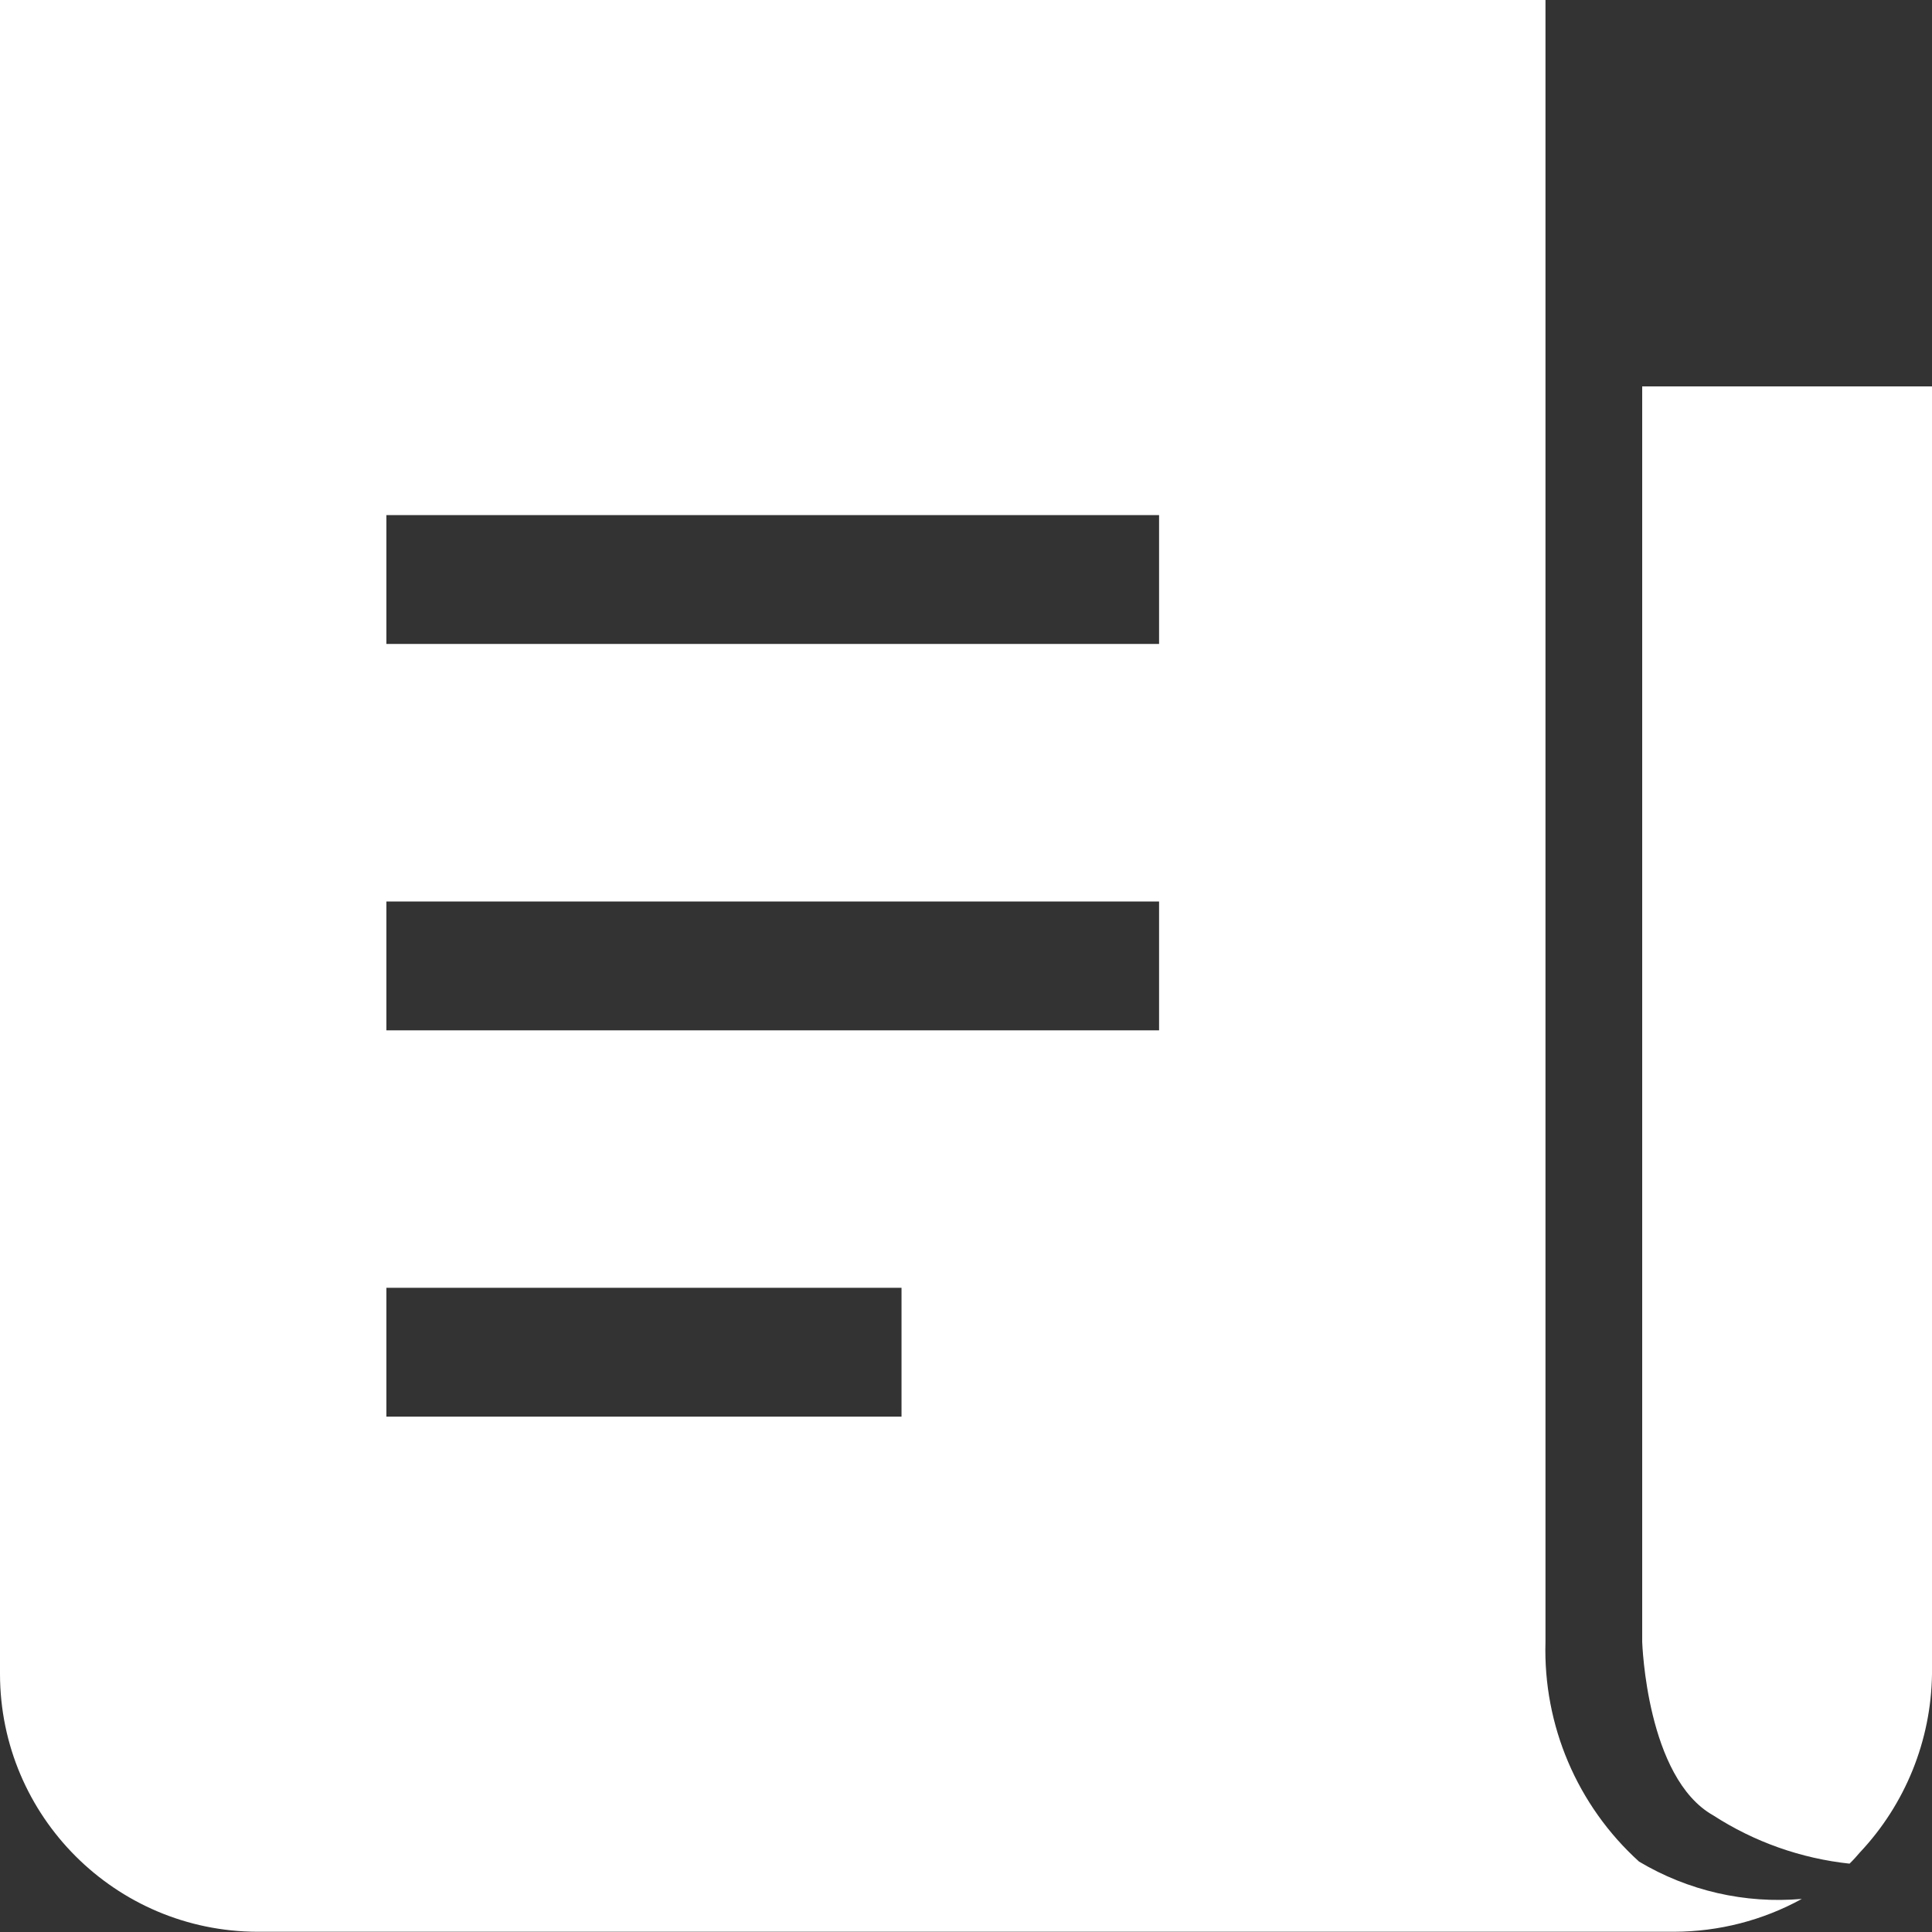 <?xml version="1.0" encoding="UTF-8"?>
<svg width="16px" height="16px" viewBox="0 0 16 16" version="1.1" xmlns="http://www.w3.org/2000/svg" xmlns:xlink="http://www.w3.org/1999/xlink">
    <rect x="0" y="0" width="16" height="16" fill="#333333" stroke="none"/>
    <title>图标_新闻_默认</title>
    <g id="图标_新闻_默认" stroke="none" stroke-width="1" fill="none" fill-rule="evenodd">
        <rect id="矩形" fill="#000000" fill-rule="nonzero" opacity="0" x="0" y="0" width="15.998" height="15.998"></rect>
        <path d="M13.865,15.998 L2.133,15.998 C0.956,15.996 0.002,15.042 0,13.865 L0,0 L12.799,0 L12.799,13.598 C12.779,14.289 13.062,14.953 13.574,15.417 C13.98,15.659 14.451,15.767 14.922,15.726 C14.598,15.904 14.235,15.997 13.865,15.998 Z M3.2,10.665 L3.2,11.732 L7.466,11.732 L7.466,10.665 L3.2,10.665 Z M3.2,7.466 L3.2,8.533 L9.599,8.533 L9.599,7.466 L3.2,7.466 Z M3.2,4.266 L3.2,5.333 L9.599,5.333 L9.599,4.266 L3.2,4.266 Z M15.318,15.434 C14.915,15.391 14.528,15.254 14.188,15.034 C13.636,14.723 13.601,13.609 13.6,13.598 L13.6,3.2 L16,3.2 L16,13.865 C15.992,14.415 15.779,14.942 15.402,15.342 C15.375,15.374 15.348,15.404 15.318,15.433 L15.318,15.434 Z" id="形状" fill="#FFFFFF" fill-rule="nonzero"></path>
    </g>
</svg>